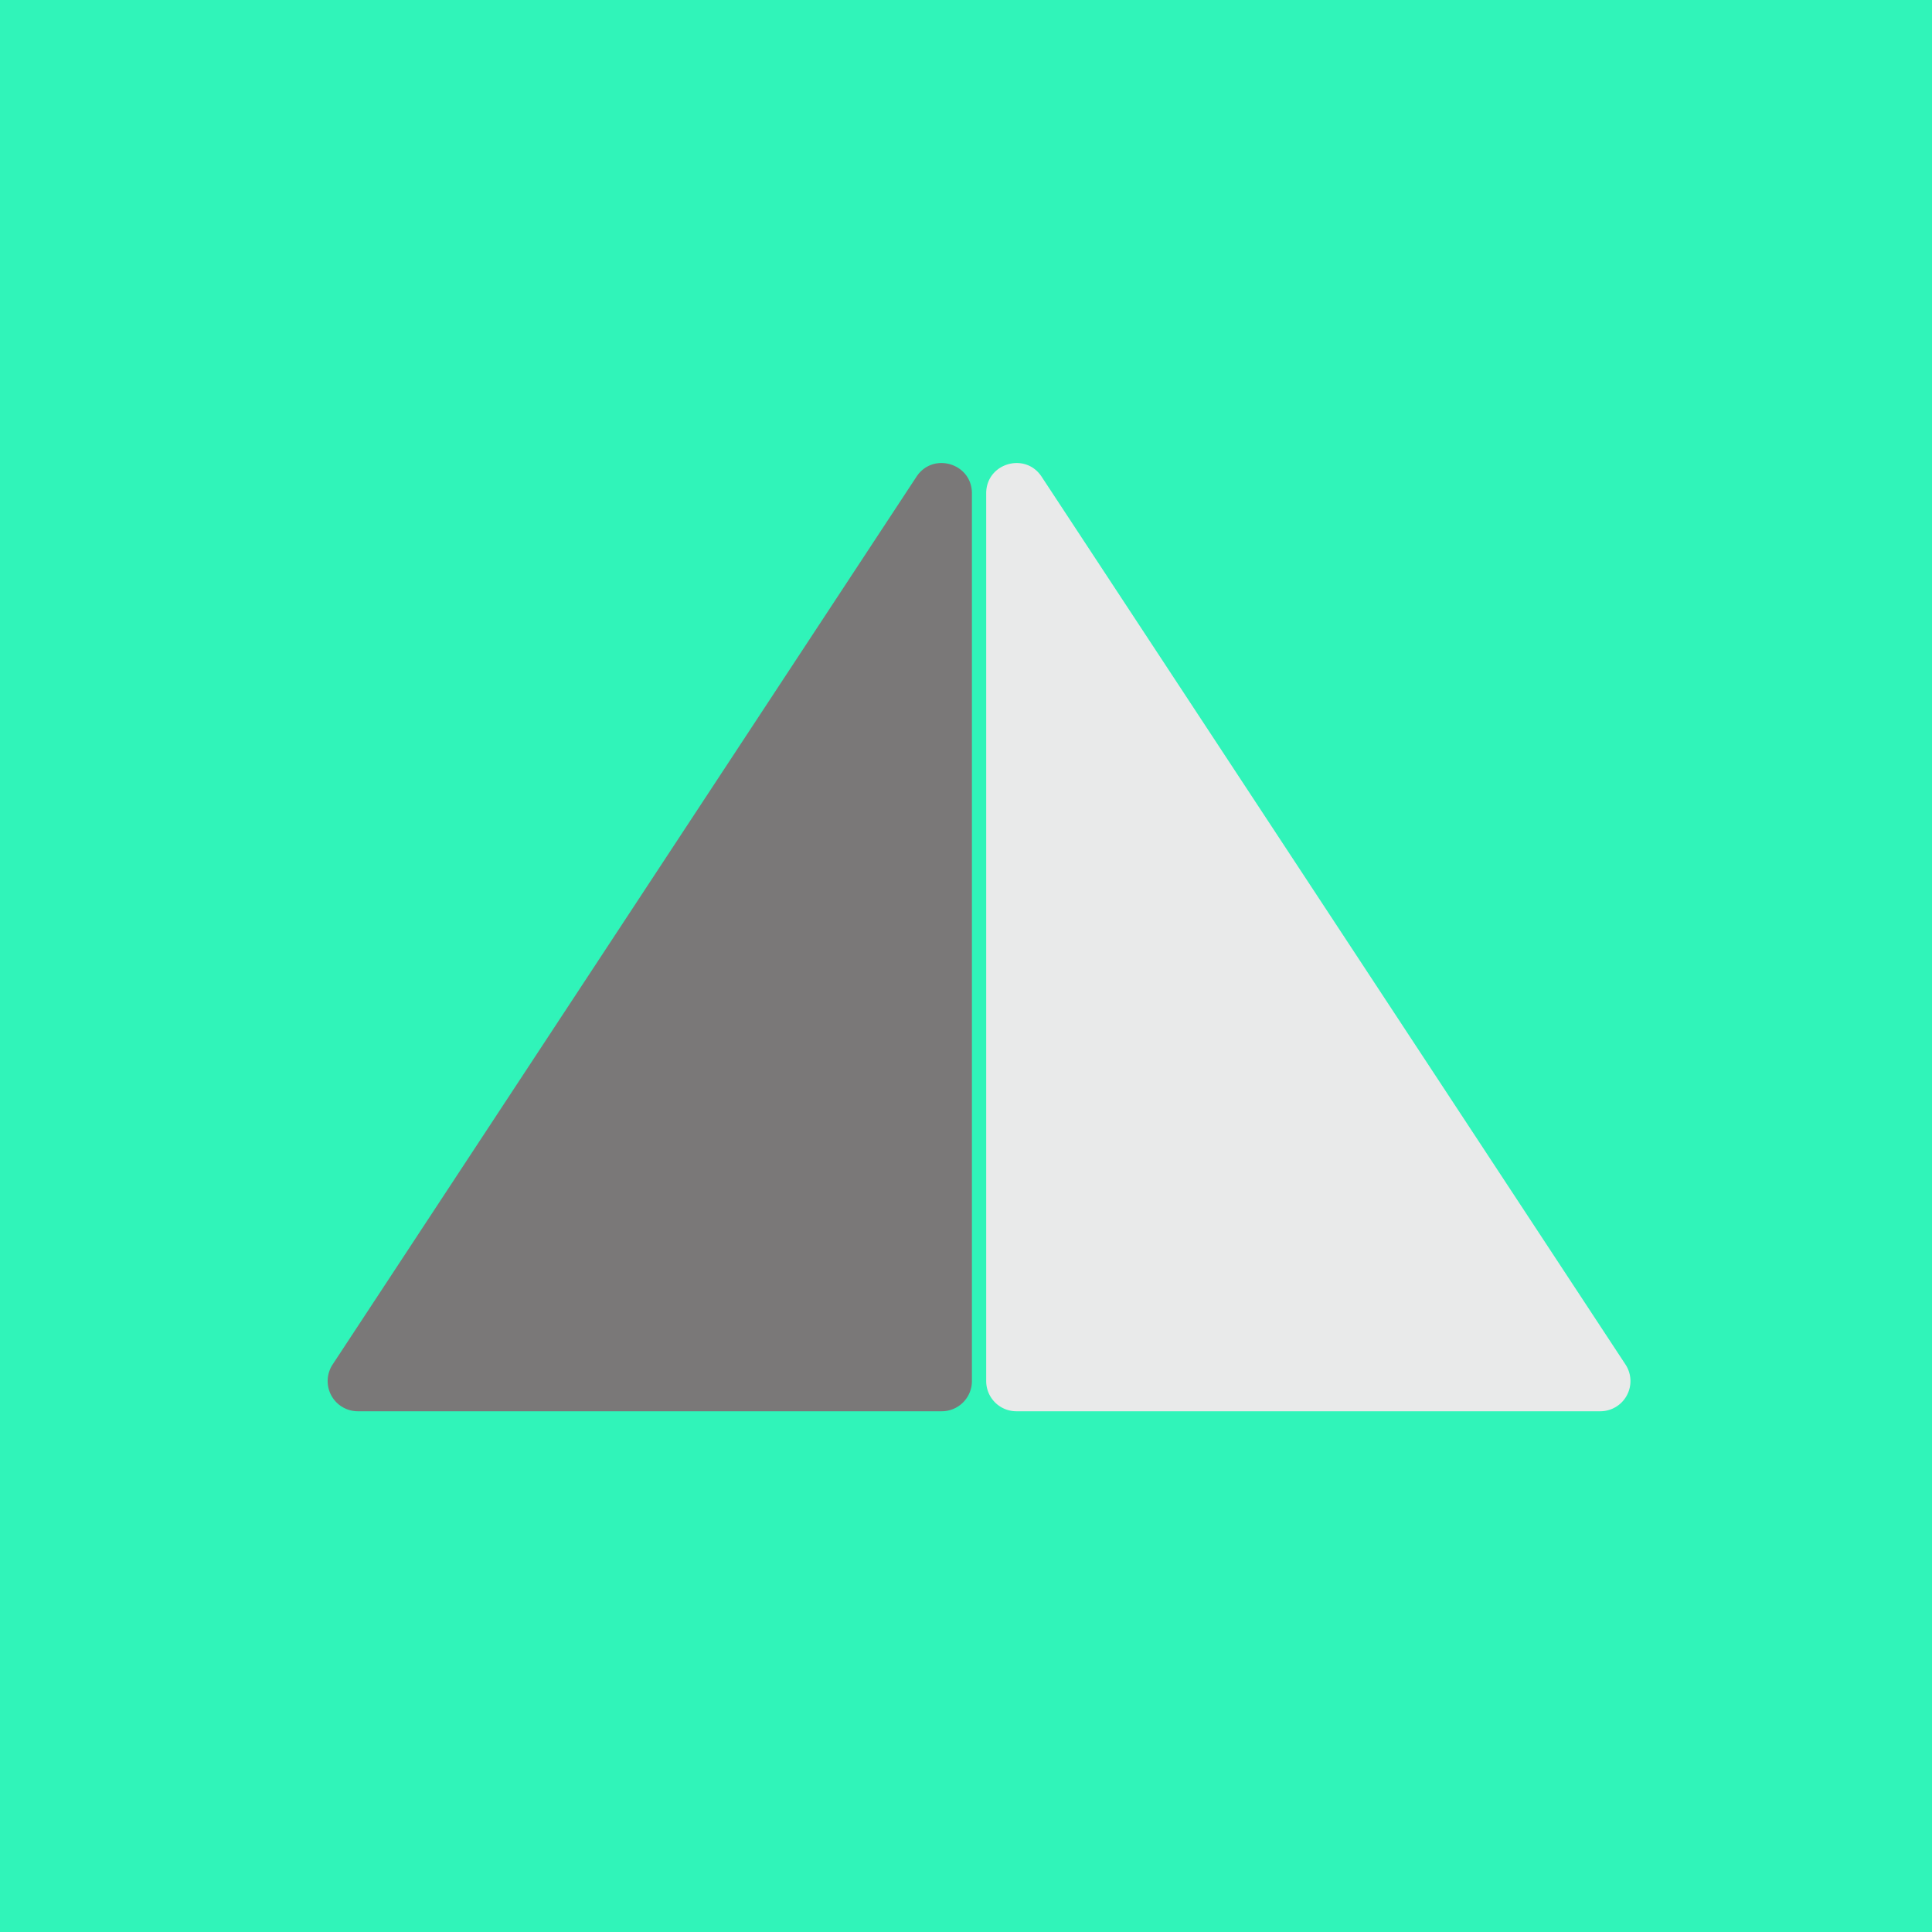 <svg xmlns="http://www.w3.org/2000/svg" width="64" height="64" fill="none"><g clip-path="url(#a)"><path fill="#C61874" d="M0 0h64v64H0z"/><g filter="url(#b)"><rect width="51.5" height="51.5" x="6.25" y="6.25" fill="#fff" rx="25.75"/></g><path fill="#30F4B9" d="M0 0h1024v1024H0z"/><path fill="#7A7878" d="M30.36 15.791c.546-.83 1.836-.443 1.836.55V45.75a1 1 0 0 1-1 1H11.854a1 1 0 0 1-.835-1.55L30.36 15.791Z"/><path fill="#E9EAEA" d="M34.505 15.791c-.546-.83-1.836-.443-1.836.55V45.75a1 1 0 0 0 1 1h19.342a1 1 0 0 0 .835-1.55L34.505 15.791Z"/></g><defs><clipPath id="a"><path fill="#fff" d="M0 0h64v64H0z"/></clipPath><filter id="b" width="69.5" height="73.5" x="-2.75" y="4.25" color-interpolation-filters="sRGB" filterUnits="userSpaceOnUse"><feFlood flood-opacity="0" result="BackgroundImageFix"/><feColorMatrix in="SourceAlpha" result="hardAlpha" values="0 0 0 0 0 0 0 0 0 0 0 0 0 0 0 0 0 0 127 0"/><feMorphology in="SourceAlpha" operator="dilate" radius="1" result="effect1_dropShadow_178_55"/><feOffset dy="7"/><feGaussianBlur stdDeviation="4"/><feComposite in2="hardAlpha" operator="out"/><feColorMatrix values="0 0 0 0 0 0 0 0 0 0 0 0 0 0 0 0 0 0 0.15 0"/><feBlend in2="BackgroundImageFix" result="effect1_dropShadow_178_55"/><feColorMatrix in="SourceAlpha" result="hardAlpha" values="0 0 0 0 0 0 0 0 0 0 0 0 0 0 0 0 0 0 127 0"/><feOffset dy="12"/><feGaussianBlur stdDeviation="4"/><feComposite in2="hardAlpha" operator="out"/><feColorMatrix values="0 0 0 0 0 0 0 0 0 0 0 0 0 0 0 0 0 0 0.15 0"/><feBlend in2="effect1_dropShadow_178_55" result="effect2_dropShadow_178_55"/><feBlend in="SourceGraphic" in2="effect2_dropShadow_178_55" result="shape"/></filter></defs></svg>